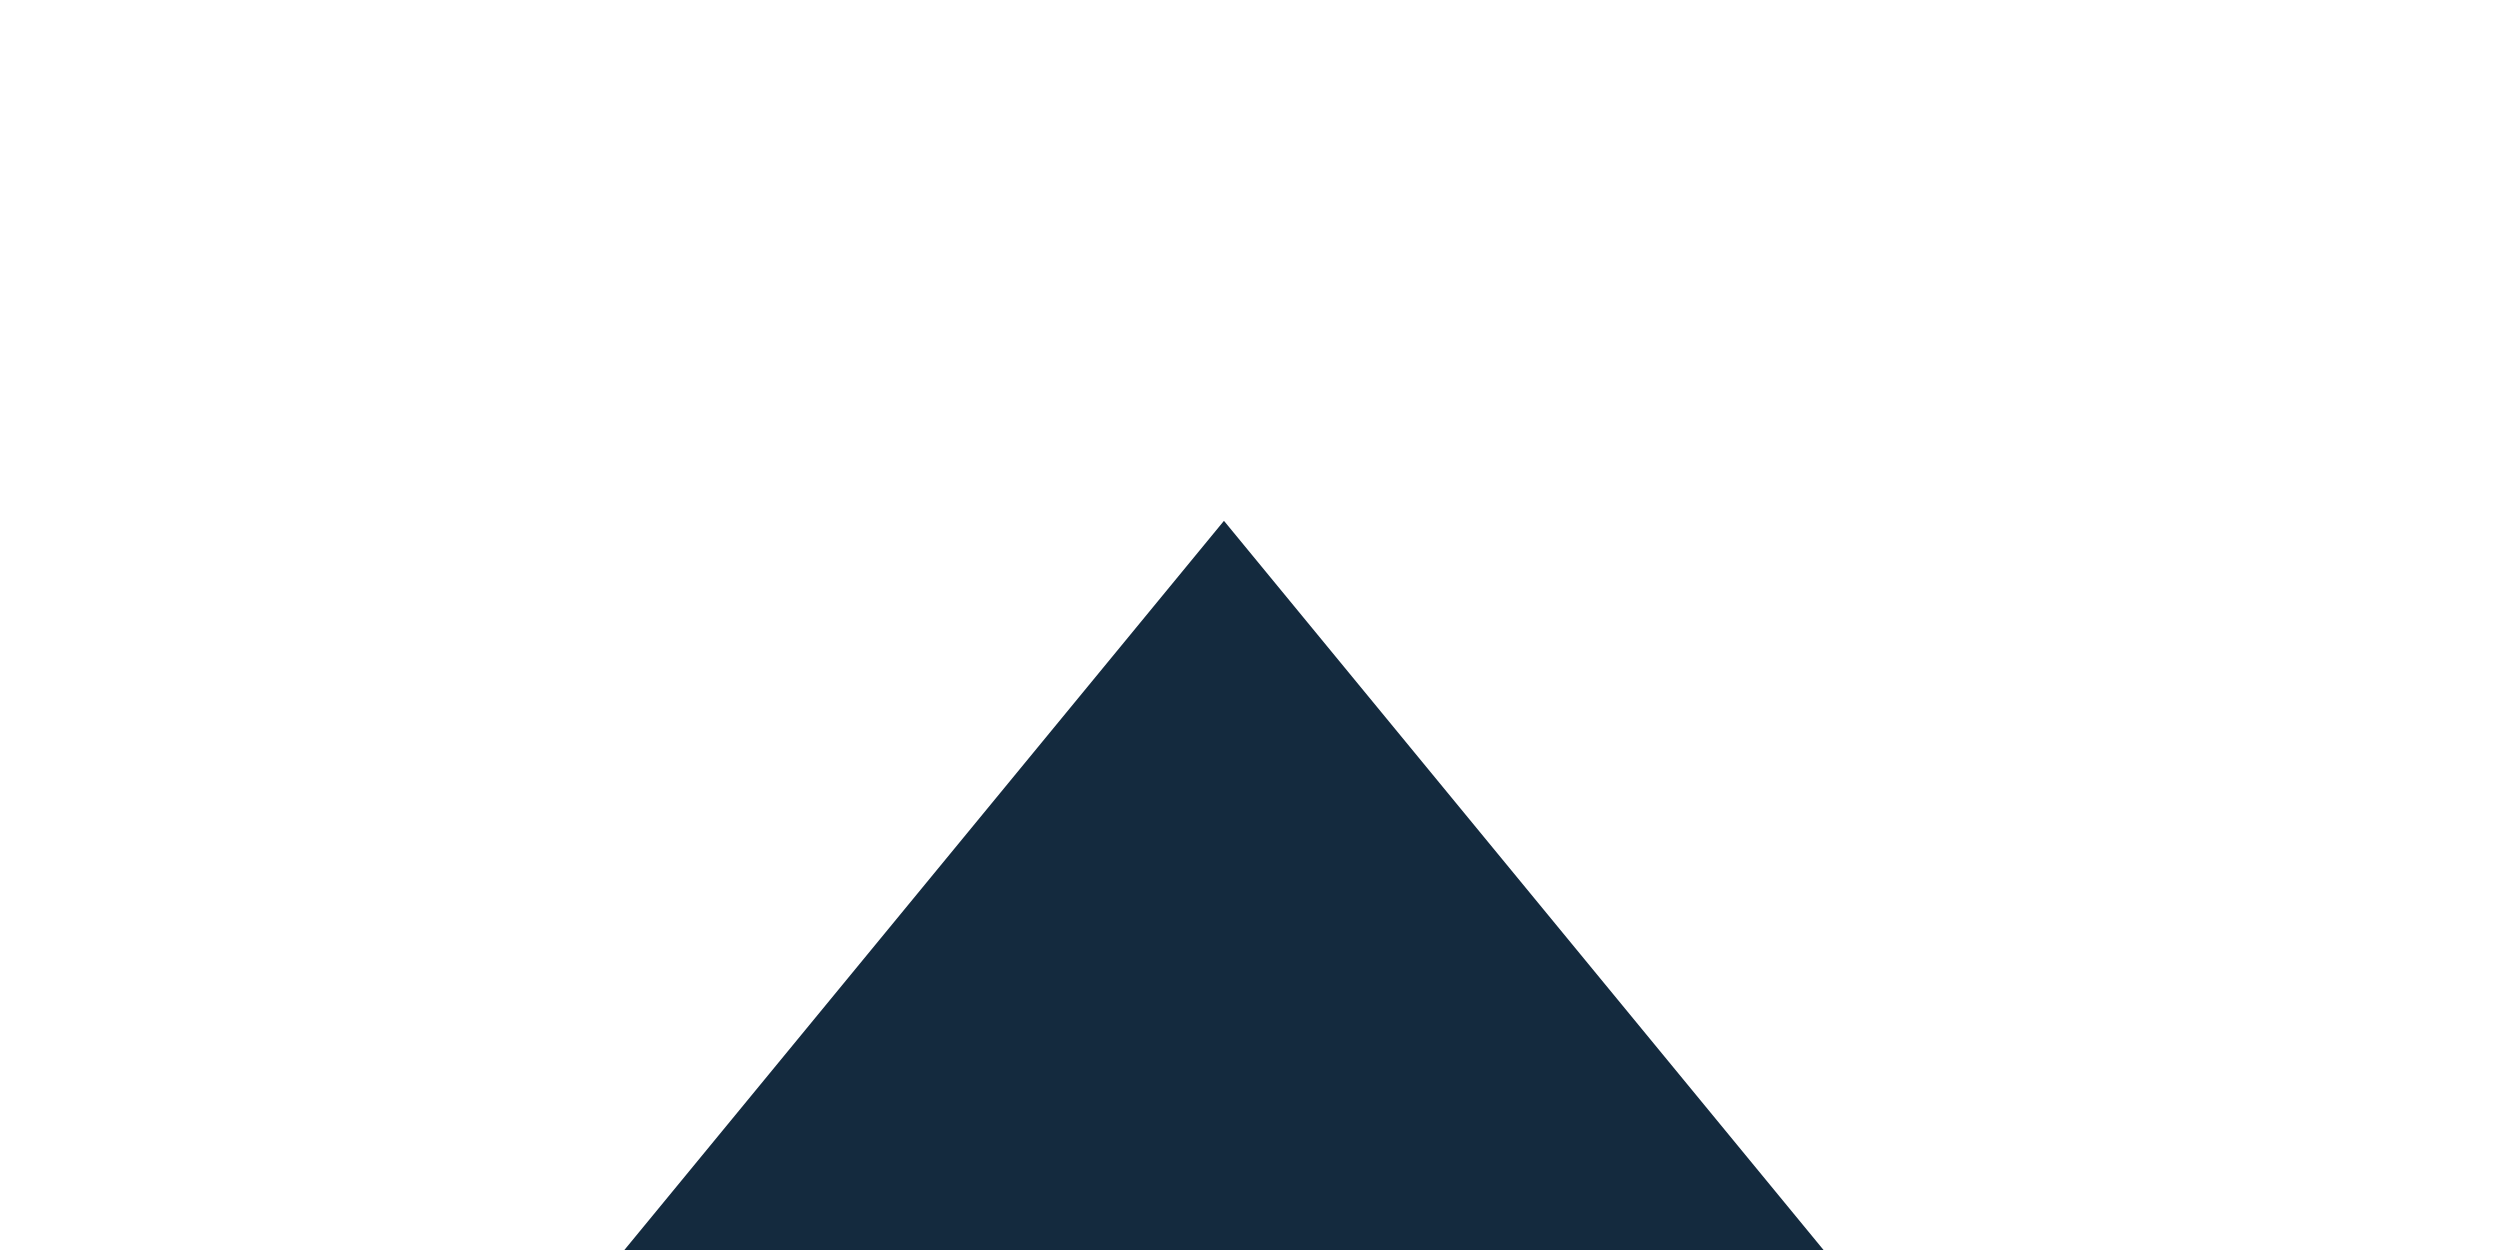 <svg width="48" height="24" viewBox="0 0 48 24" fill="none" xmlns="http://www.w3.org/2000/svg">
<g id="Frame 2665" clip-path="url(#clip0_4528_47494)">
<path id="Polygon 3" d="M23.5 10L43.852 34.75H3.148L23.5 10Z" fill="#142A3E"/>
</g>
<defs>
<clipPath id="clip0_4528_47494">
<rect width="47" height="24" fill="white" transform="translate(0.5)"/>
</clipPath>
</defs>
</svg>
